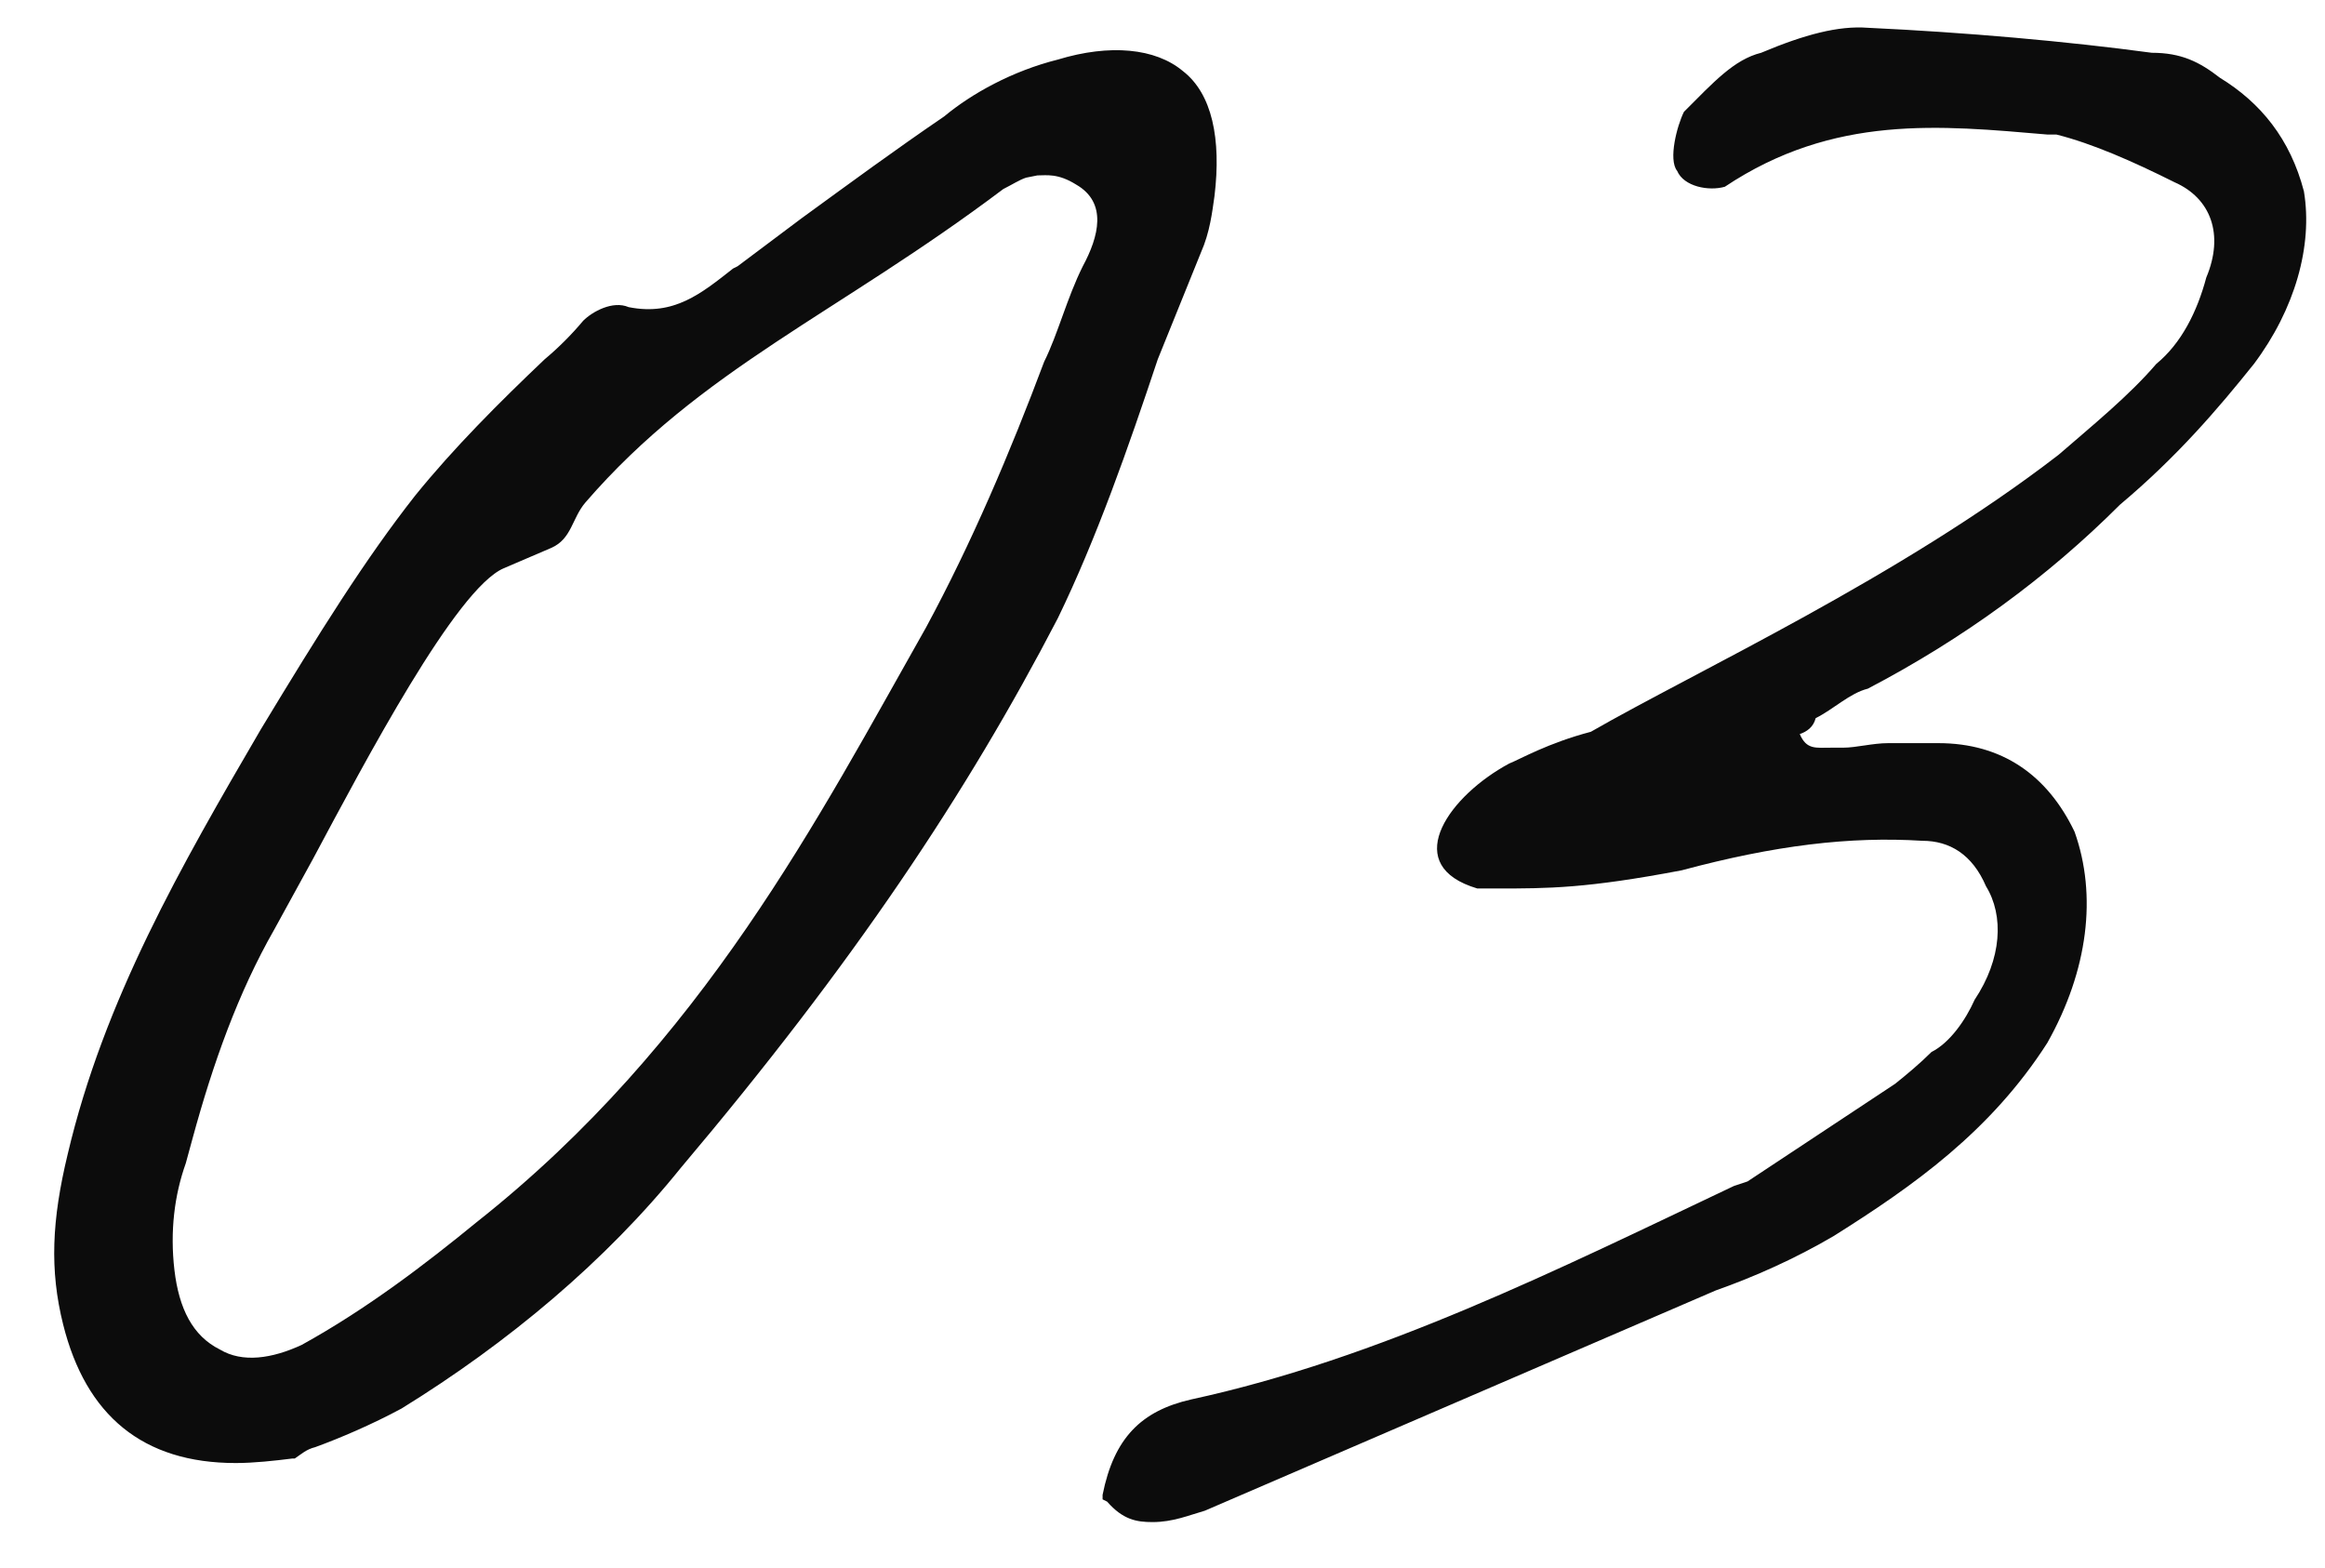 <svg width="43" height="29" viewBox="0 0 43 29" fill="none" xmlns="http://www.w3.org/2000/svg">
<path d="M20.026 4.924C20.32 4.378 20.488 3.748 19.9 3.412C19.564 3.202 19.354 3.244 19.186 3.244L18.976 3.286C18.85 3.328 18.724 3.412 18.556 3.496C15.49 5.806 12.97 6.814 10.828 9.292C10.576 9.586 10.576 9.964 10.198 10.132L9.316 10.51C8.434 10.888 6.754 14.08 5.788 15.886L5.074 17.188C4.402 18.364 3.94 19.666 3.562 21.052L3.436 21.514C3.226 22.102 3.142 22.774 3.226 23.488C3.31 24.202 3.562 24.706 4.066 24.958C4.486 25.21 5.032 25.126 5.578 24.874C6.796 24.202 7.888 23.362 8.812 22.606C13.012 19.288 15.154 15.088 17.128 11.602C17.968 10.048 18.682 8.368 19.312 6.688C19.564 6.184 19.732 5.512 20.026 4.924ZM21.412 6.646C20.866 8.284 20.278 9.964 19.564 11.434C17.884 14.668 15.784 17.818 12.592 21.598C11.206 23.32 9.4 24.832 7.426 26.05C6.88 26.344 6.292 26.596 5.83 26.764C5.662 26.806 5.578 26.89 5.452 26.974H5.41C5.074 27.016 4.696 27.058 4.36 27.058C2.638 27.058 1.588 26.176 1.168 24.496C0.916 23.488 0.958 22.564 1.252 21.346C1.924 18.49 3.352 16.012 4.822 13.492C5.914 11.686 6.754 10.342 7.678 9.166C8.392 8.284 9.232 7.444 10.072 6.646C10.324 6.436 10.576 6.184 10.786 5.932C10.954 5.764 11.332 5.554 11.626 5.68C12.466 5.848 12.97 5.428 13.558 4.966L13.642 4.924L14.818 4.042C15.742 3.37 16.54 2.782 17.464 2.152C17.968 1.732 18.724 1.312 19.564 1.102C20.53 0.808 21.37 0.892 21.874 1.312C22.42 1.732 22.588 2.572 22.462 3.622C22.42 3.916 22.378 4.294 22.21 4.672L21.412 6.646ZM42.61 3.538C42.778 4.546 42.442 5.722 41.686 6.73C41.014 7.57 40.258 8.452 39.208 9.334C37.864 10.678 36.31 11.812 34.546 12.736C34.21 12.82 33.916 13.114 33.58 13.282C33.538 13.45 33.412 13.534 33.286 13.576C33.412 13.87 33.58 13.828 33.874 13.828H34.084C34.336 13.828 34.63 13.744 34.924 13.744H35.848C37.024 13.744 37.864 14.332 38.368 15.382C38.788 16.558 38.62 17.944 37.864 19.288C36.814 20.926 35.386 21.934 33.916 22.858C33.202 23.278 32.446 23.614 31.732 23.866L22.282 27.94C21.988 28.024 21.694 28.15 21.316 28.15C21.022 28.15 20.77 28.108 20.476 27.772L20.392 27.73V27.646C20.602 26.596 21.106 26.092 22.03 25.882C25.516 25.126 28.792 23.488 32.068 21.934L32.32 21.85L35.05 20.044C35.26 19.876 35.512 19.666 35.722 19.456C36.058 19.288 36.352 18.868 36.52 18.49C37.024 17.734 37.066 16.936 36.73 16.39C36.478 15.802 36.058 15.55 35.554 15.55C34.21 15.466 32.824 15.634 31.102 16.096C29.338 16.432 28.624 16.432 27.7 16.432H27.322L27.196 16.39C25.936 15.928 26.818 14.71 27.91 14.122C28.12 14.038 28.624 13.744 29.422 13.534C31.396 12.4 35.134 10.678 38.074 8.41C38.704 7.864 39.376 7.318 39.88 6.73C40.342 6.352 40.636 5.764 40.804 5.134C41.14 4.336 40.888 3.664 40.216 3.37C39.46 2.992 38.704 2.656 38.032 2.488H37.864C35.89 2.32 33.916 2.11 31.9 3.454C31.606 3.538 31.144 3.454 31.018 3.16C30.85 2.95 31.018 2.32 31.144 2.068C31.69 1.522 32.068 1.102 32.572 0.976C33.37 0.64 34 0.472 34.546 0.514C36.352 0.598 38.242 0.766 39.796 0.976C40.342 0.976 40.678 1.144 41.056 1.438C41.812 1.9 42.358 2.572 42.61 3.538Z" fill="#0C0C0C"/>
</svg>
